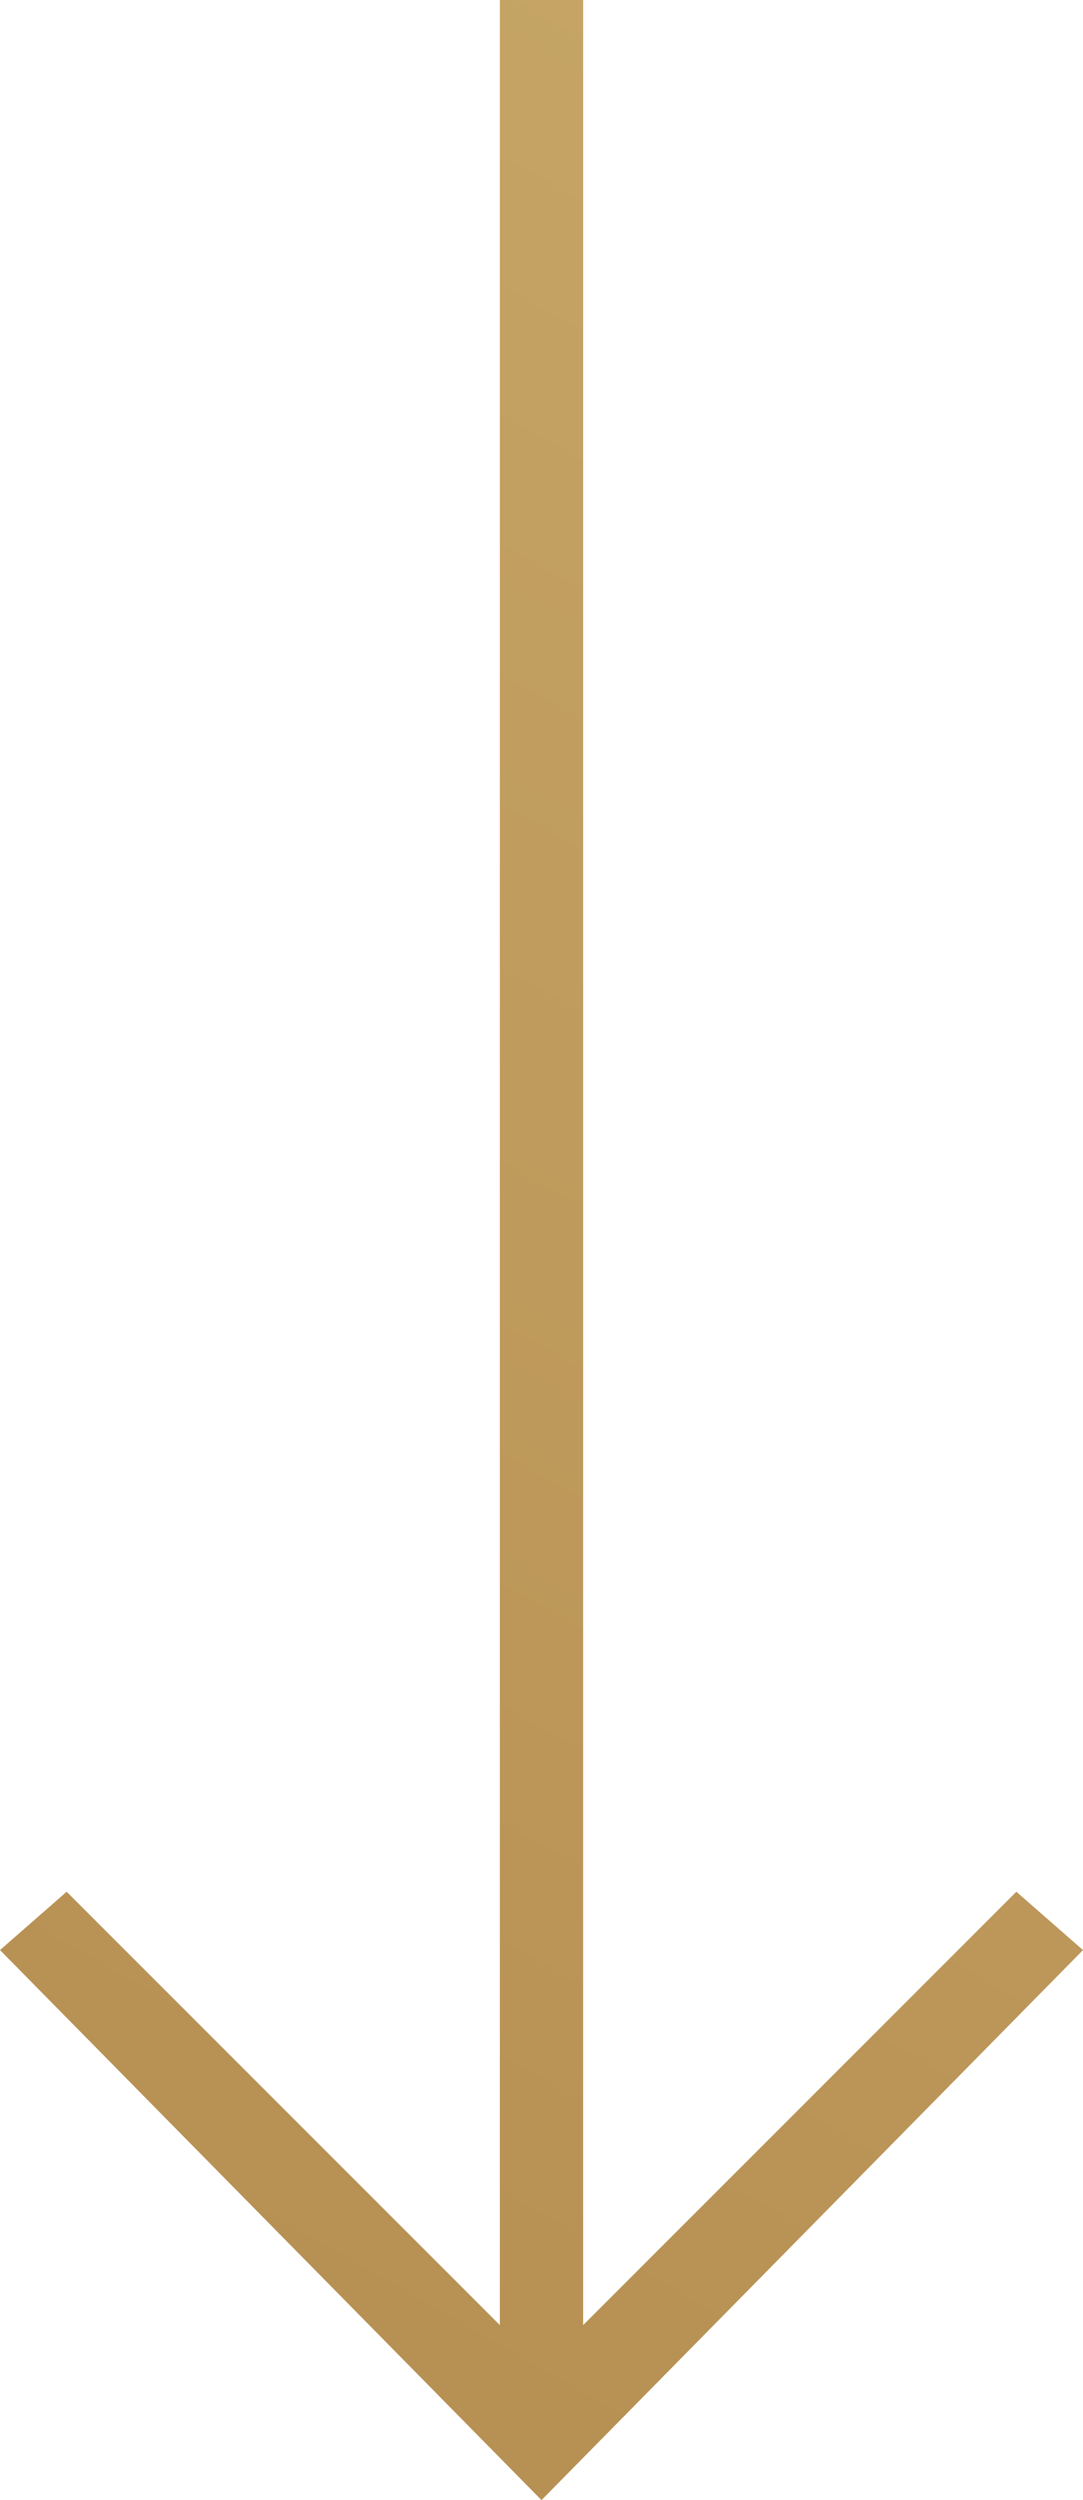 <?xml version="1.0" encoding="utf-8"?>
<!-- Generator: Adobe Illustrator 27.6.1, SVG Export Plug-In . SVG Version: 6.00 Build 0)  -->
<svg version="1.1" id="Layer_1" xmlns="http://www.w3.org/2000/svg" xmlns:xlink="http://www.w3.org/1999/xlink" x="0px" y="0px"
	 viewBox="0 0 13 30" style="enable-background:new 0 0 13 30;" xml:space="preserve">
<style type="text/css">
	.st0{fill:url(#SVGID_1_);}
</style>
<linearGradient id="SVGID_1_" gradientUnits="userSpaceOnUse" x1="0.371" y1="27.733" x2="21.247" y2="-8.967">
	<stop  offset="0" style="stop-color:#B68F52"/>
	<stop  offset="0.23" style="stop-color:#BC9759"/>
	<stop  offset="1" style="stop-color:#CCAF6F"/>
</linearGradient>
<polygon class="st0" points="12.2,22.7 7,27.9 7,0 6,0 6,27.9 0.8,22.7 0,23.4 6.5,30 13,23.4 "/>
</svg>
